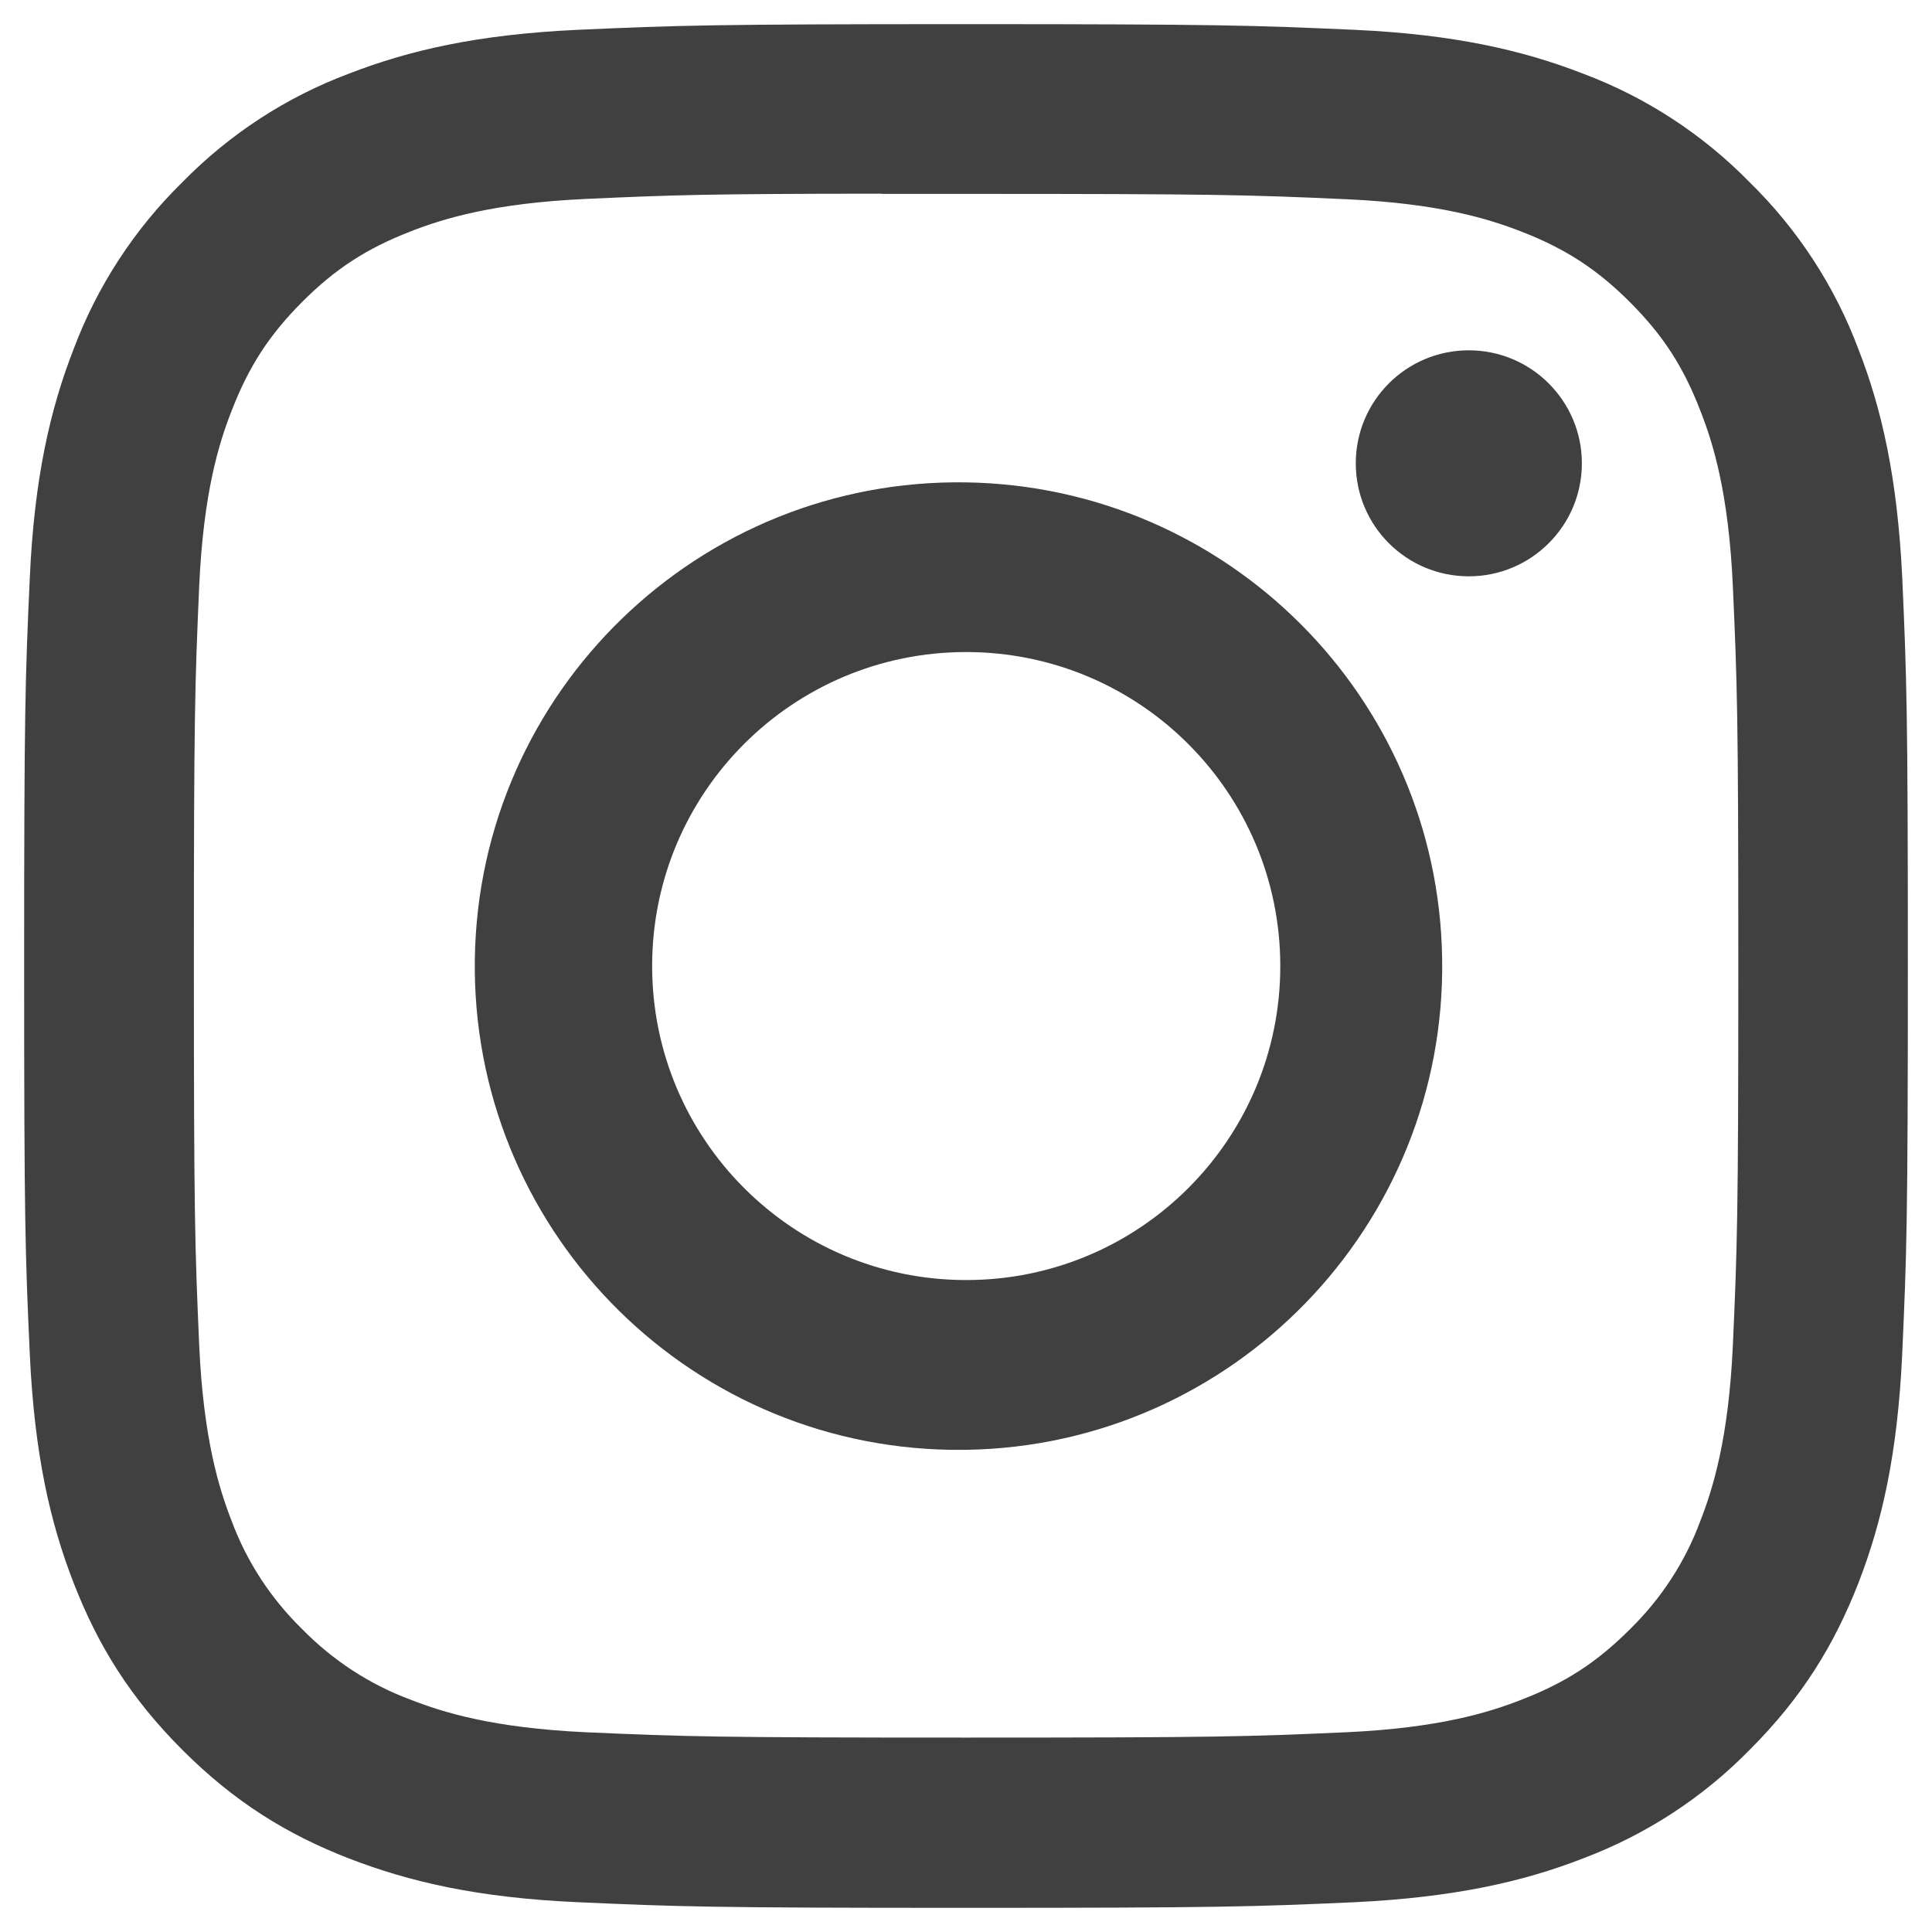 <?xml version="1.0" encoding="utf-8"?>
<!-- Generator: Adobe Illustrator 16.0.0, SVG Export Plug-In . SVG Version: 6.00 Build 0)  -->
<!DOCTYPE svg PUBLIC "-//W3C//DTD SVG 1.1//EN" "http://www.w3.org/Graphics/SVG/1.1/DTD/svg11.dtd">
<svg version="1.1" id="Layer_1" xmlns="http://www.w3.org/2000/svg" xmlns:xlink="http://www.w3.org/1999/xlink" x="0px" y="0px"
	 width="40px" height="40px" viewBox="-10 -10 40 40" enable-background="new -10 -10 40 40" xml:space="preserve">
<path fill="#404041" d="M10-9.5c-5.292,0-5.957,0.025-8.036,0.117c-2.08,0.096-3.496,0.425-4.738,0.907
	C-4.075-7.99-5.253-7.22-6.226-6.226c-0.992,0.972-1.762,2.153-2.25,3.454c-0.482,1.238-0.813,2.656-0.907,4.73
	C-9.478,4.042-9.5,4.704-9.5,10.002c0,5.294,0.022,5.96,0.117,8.036c0.096,2.081,0.425,3.494,0.907,4.734
	c0.499,1.283,1.164,2.37,2.25,3.456c1.083,1.083,2.169,1.752,3.45,2.249c1.244,0.481,2.658,0.814,4.736,0.906
	C4.042,29.476,4.704,29.5,10,29.5s5.953-0.024,8.038-0.116c2.075-0.101,3.498-0.425,4.738-0.908
	c1.304-0.491,2.479-1.257,3.452-2.251c1.083-1.082,1.75-2.173,2.249-3.452c0.481-1.24,0.81-2.657,0.906-4.736
	C29.476,15.962,29.5,15.296,29.5,10s-0.024-5.958-0.116-8.04c-0.101-2.076-0.425-3.494-0.908-4.732
	c-0.487-1.301-1.257-2.481-2.251-3.454c-0.97-0.992-2.148-1.762-3.452-2.25c-1.24-0.482-2.662-0.813-4.738-0.907
	C15.953-9.475,15.294-9.5,9.996-9.5H10z M8.251-5.986h1.751c5.208,0,5.825,0.019,7.878,0.111c1.906,0.086,2.937,0.404,3.622,0.671
	c0.91,0.354,1.563,0.778,2.245,1.46c0.682,0.684,1.103,1.33,1.455,2.243c0.271,0.684,0.586,1.718,0.674,3.619
	c0.092,2.055,0.114,2.67,0.114,7.876c0,5.203-0.022,5.823-0.114,7.88c-0.088,1.9-0.407,2.935-0.674,3.62
	c-0.313,0.846-0.812,1.607-1.455,2.237c-0.686,0.686-1.333,1.106-2.245,1.459c-0.686,0.269-1.716,0.585-3.622,0.674
	c-2.053,0.092-2.67,0.111-7.878,0.111c-5.206,0-5.825-0.02-7.88-0.111c-1.903-0.089-2.934-0.405-3.621-0.674
	c-0.846-0.313-1.611-0.814-2.243-1.459C-4.389,23.1-4.89,22.336-5.204,21.49c-0.267-0.682-0.584-1.72-0.671-3.622
	c-0.09-2.051-0.111-2.671-0.111-7.88s0.021-5.819,0.111-7.874c0.088-1.903,0.404-2.936,0.676-3.623
	c0.353-0.909,0.776-1.559,1.457-2.242c0.684-0.684,1.332-1.104,2.243-1.458c0.688-0.269,1.718-0.584,3.621-0.672
	C3.92-5.963,4.618-5.988,8.251-5.99V-5.986z M20.411-2.747c-1.295,0-2.341,1.046-2.341,2.34c0,1.292,1.046,2.339,2.341,2.339l0,0
	c1.289,0,2.34-1.046,2.34-2.339C22.751-1.7,21.7-2.747,20.411-2.747 M10.002-0.013C4.473-0.099-0.083,4.314-0.169,9.846
	c-0.086,5.528,4.325,10.087,9.859,10.171c0.102,0,0.208,0,0.31,0c5.528-0.084,9.946-4.643,9.858-10.171
	C19.778,4.438,15.412,0.072,10.002-0.013 M10.002,3.5c3.592,0,6.503,2.908,6.505,6.499c0.002,3.588-2.906,6.501-6.499,6.503
	c-0.002,0-0.004,0-0.006,0c-3.59,0-6.5-2.913-6.5-6.501C3.501,6.408,6.412,3.5,10.002,3.5"/>
</svg>
